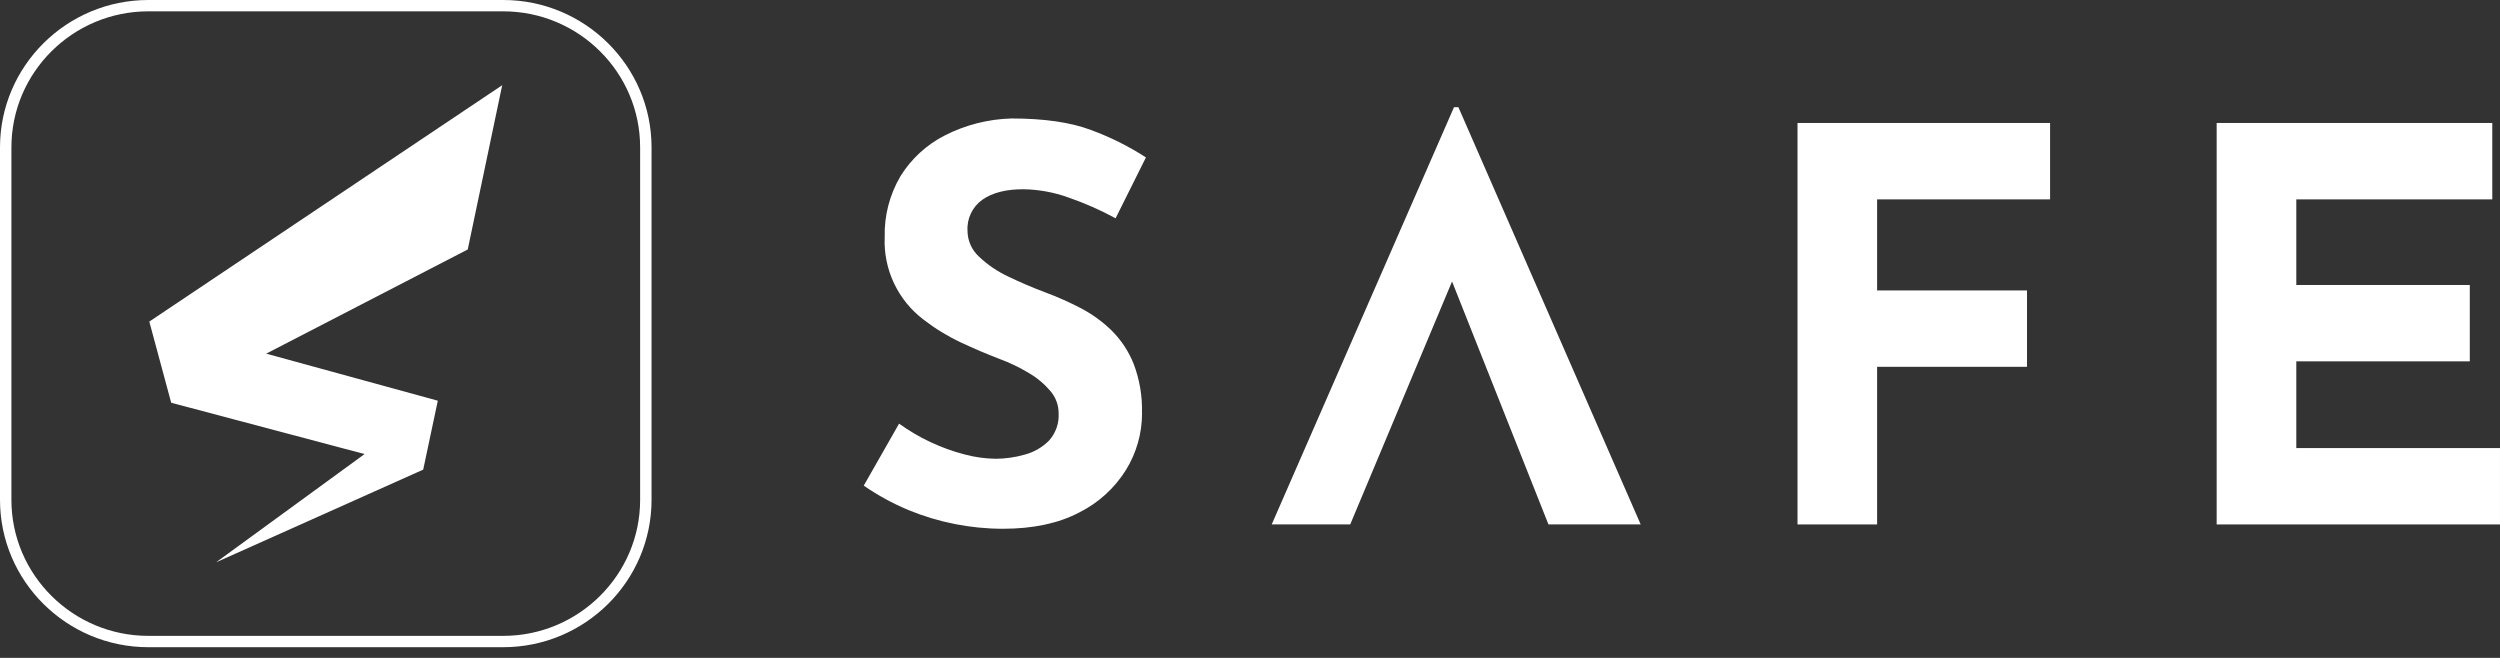 <svg width="152" height="40" viewBox="0 0 152 40" fill="none" xmlns="http://www.w3.org/2000/svg">
<rect x="0" y="0" width="152" height="40" fill="#333333" stroke="none"/>
<path d="M69.432 25.111C69.46 24.094 69.289 23.081 68.928 22.128C68.626 21.366 68.169 20.674 67.586 20.094C67.025 19.548 66.386 19.087 65.69 18.724C64.999 18.366 64.286 18.049 63.556 17.777C62.773 17.484 62.019 17.162 61.292 16.809C60.635 16.502 60.034 16.092 59.511 15.592C59.077 15.19 58.83 14.63 58.825 14.041C58.777 13.294 59.119 12.576 59.731 12.14C60.336 11.717 61.163 11.506 62.215 11.506C63.151 11.52 64.079 11.689 64.959 12.007C65.949 12.348 66.908 12.771 67.828 13.272L69.673 9.571C68.626 8.894 67.506 8.335 66.335 7.905C65.093 7.436 63.479 7.203 61.492 7.203C60.083 7.242 58.7 7.594 57.447 8.233C56.334 8.799 55.4 9.659 54.746 10.717C54.087 11.839 53.756 13.121 53.79 14.418C53.704 16.375 54.588 18.251 56.157 19.438C56.859 19.979 57.618 20.444 58.422 20.821C59.228 21.2 60.011 21.532 60.772 21.823C61.397 22.054 61.999 22.345 62.569 22.689C63.065 22.979 63.507 23.352 63.877 23.789C64.192 24.163 64.364 24.635 64.364 25.122C64.401 25.734 64.19 26.334 63.778 26.792C63.37 27.2 62.862 27.493 62.303 27.641C61.729 27.805 61.136 27.89 60.54 27.893C59.893 27.884 59.249 27.794 58.626 27.625C57.2 27.25 55.857 26.617 54.664 25.757L52.516 29.526C53.368 30.115 54.279 30.612 55.236 31.012C57.055 31.761 59.004 32.147 60.973 32.149C62.808 32.149 64.352 31.821 65.605 31.164C66.776 30.581 67.763 29.687 68.454 28.58C69.1 27.538 69.439 26.336 69.437 25.111" fill="white"/>
<path d="M88.67 6.516H88.404L77.32 31.885H82.093L88.285 17.113L94.146 31.885H99.754L88.67 6.516Z" fill="white"/>
<path d="M114.128 12.122H124.645V7.477H109.289V31.886H114.128V22.302H123.242V17.659H114.128V12.122Z" fill="white"/>
<path d="M151.999 27.243H139.615V21.97H150.163V17.327H139.615V12.122H151.531V7.477H134.773V31.886H151.999V27.243Z" fill="white"/>
<path d="M10.409 24.487L22.166 27.607L13.162 34.17L13.166 34.176L25.731 28.553L26.619 24.363L16.185 21.502L28.439 15.168L30.534 5.18L9.078 19.552L10.409 24.487Z" fill="white"/>
<path d="M30.593 39.35H9.021C4.047 39.35 0 35.331 0 30.39V8.961C0 4.02 4.047 0 9.021 0H30.593C35.567 0 39.614 4.02 39.614 8.961V30.39C39.614 35.331 35.567 39.35 30.593 39.35ZM9.021 0.689C4.429 0.689 0.694 4.399 0.694 8.961V30.39C0.694 34.951 4.429 38.661 9.021 38.661H30.593C35.185 38.661 38.92 34.951 38.92 30.39V8.961C38.92 4.399 35.185 0.689 30.593 0.689H9.021Z" fill="white"/>
</svg>
